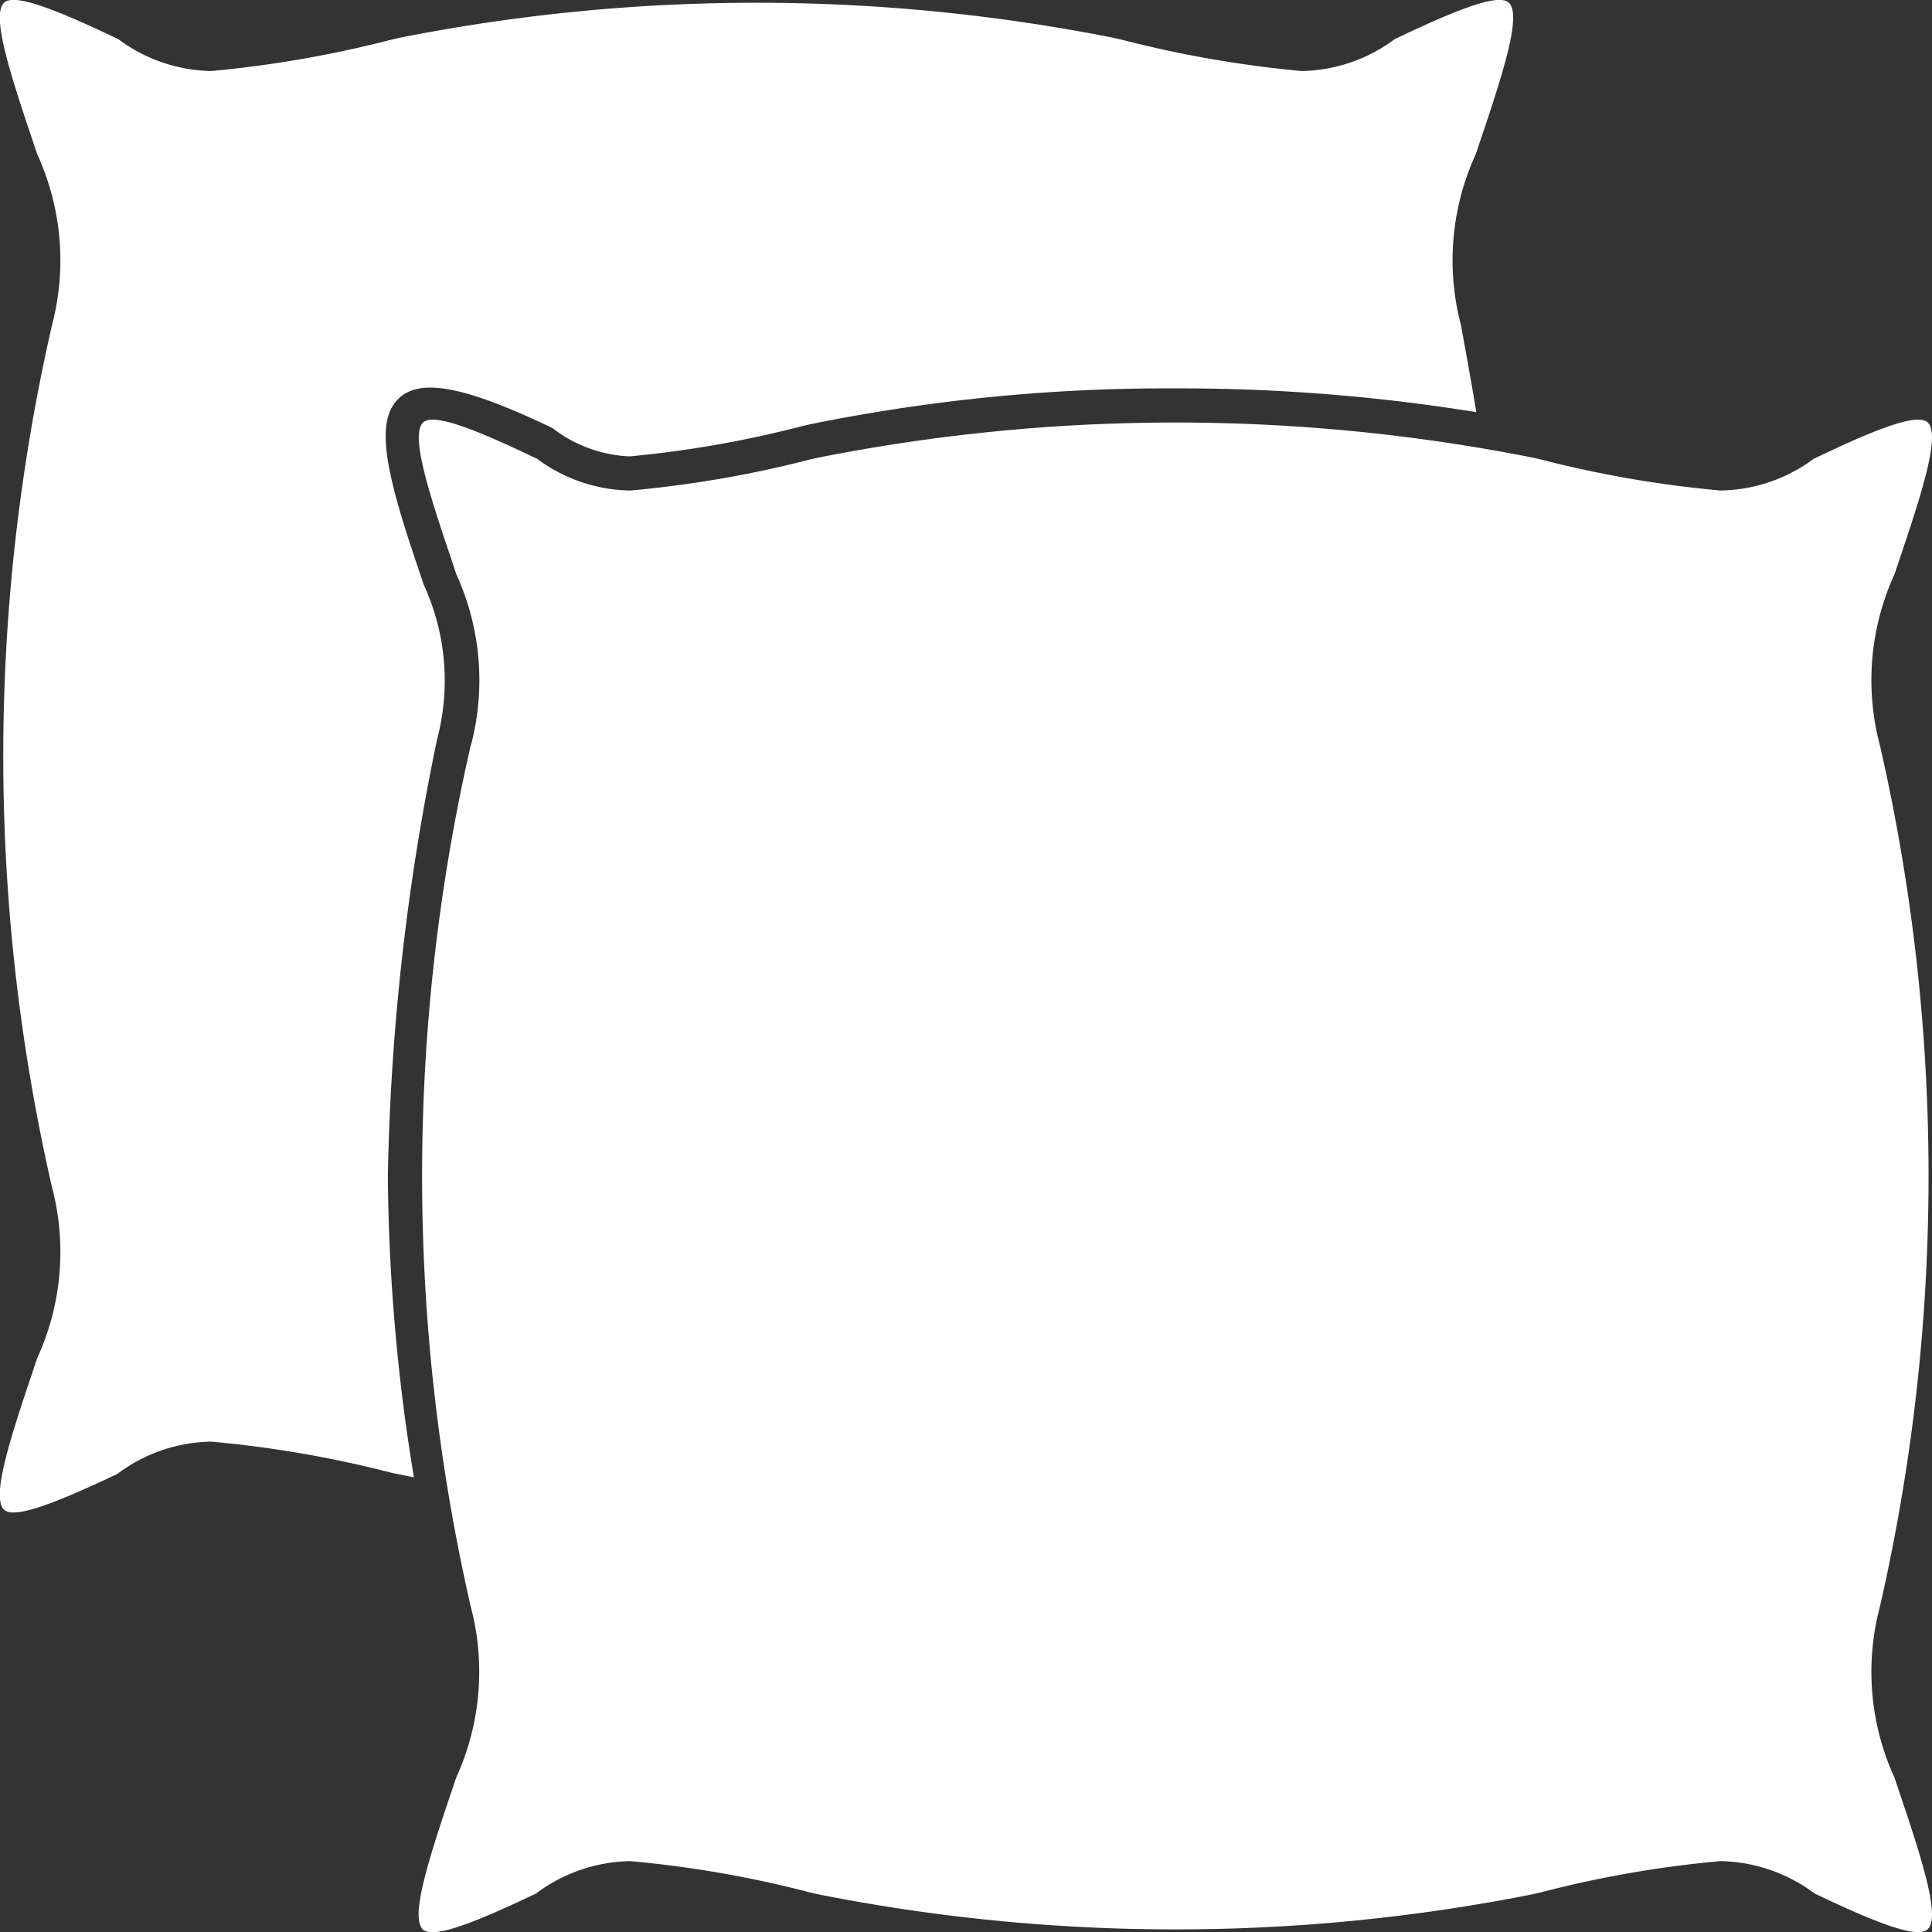 <svg xmlns="http://www.w3.org/2000/svg" width="63.375" height="63.38" viewBox="0 0 63.375 63.38">
  <rect x="0" y="0" width="63.375" height="63.38" fill="#333333" stroke="none"/>
  <defs>
    <style>
      .cls-1 {
        fill: #fff;
        fill-rule: evenodd;
      }
    </style>
  </defs>
  <path id="シェイプ_11" data-name="シェイプ 11" class="cls-1" d="M310.064,3649.46a63.33,63.33,0,0,0,0,28.23,8.362,8.362,0,0,1-.479,5.63l-0.181.54c-0.83,2.45-1.256,3.94-.945,4.39,0.255,0.36,1.391-.01,3.754-1.14l0.012-.01a5.308,5.308,0,0,1,3.071-1.05,36.11,36.11,0,0,1,5.91,1.03l0.263,0.06a60.194,60.194,0,0,0,23.42,0l0.263-.06a36.087,36.087,0,0,1,5.909-1.03,5.311,5.311,0,0,1,3.072,1.05l0.012,0.01c2.363,1.13,3.5,1.5,3.752,1.13,0.313-.44-0.113-1.93-0.944-4.38l-0.18-.54a8.344,8.344,0,0,1-.479-5.63,63.33,63.33,0,0,0,0-28.23,8.344,8.344,0,0,1,.479-5.63l0.18-.54c0.831-2.45,1.257-3.94.944-4.39-0.253-.36-1.389,0-3.752,1.14h-0.012a5.248,5.248,0,0,1-3.072,1.05,36.766,36.766,0,0,1-5.9-1.02l-0.267-.06a60.194,60.194,0,0,0-23.42,0l-0.267.06a36.772,36.772,0,0,1-5.906,1.02,5.238,5.238,0,0,1-3.071-1.05h-0.012c-2.363-1.14-3.5-1.5-3.752-1.14-0.313.45,0.113,1.94,0.943,4.38l0.181,0.55a8.362,8.362,0,0,1,.479,5.63h0Zm5.223-9.49a35.694,35.694,0,0,0,5.682-1l0.266-.06a58.638,58.638,0,0,1,11.944-1.17,60.906,60.906,0,0,1,9.874.78l-0.165-.97-0.333-1.86a8.35,8.35,0,0,1,.478-5.63l0.181-.54c0.831-2.45,1.257-3.94.944-4.39-0.253-.36-1.389.01-3.752,1.14h-0.012a5.256,5.256,0,0,1-3.072,1.06,37.274,37.274,0,0,1-5.909-1.03l-0.263-.06a60.194,60.194,0,0,0-23.42,0l-0.263.06a37.3,37.3,0,0,1-5.91,1.03,5.251,5.251,0,0,1-3.071-1.06h-0.012c-2.363-1.13-3.5-1.5-3.752-1.14-0.313.45,0.113,1.94,0.943,4.39l0.181,0.54a8.362,8.362,0,0,1,.479,5.63,63.33,63.33,0,0,0,0,28.23,8.362,8.362,0,0,1-.479,5.63l-0.181.54c-0.83,2.45-1.256,3.94-.945,4.39,0.255,0.36,1.391-.01,3.754-1.13l0.012-.01a5.24,5.24,0,0,1,3.071-1.05,36.79,36.79,0,0,1,5.906,1.02l0.739,0.15a63.268,63.268,0,0,1-.854-9.89,76.716,76.716,0,0,1,1.615-14.32,7.522,7.522,0,0,0-.438-5.07l-0.181-.54c-0.947-2.78-1.392-4.54-.8-5.38,0.651-.94,2.2-0.65,5.159.76l0.081,0.05a4.407,4.407,0,0,0,2.5.9h0Z" transform="translate(-294.625 -3625)"/>
</svg>
